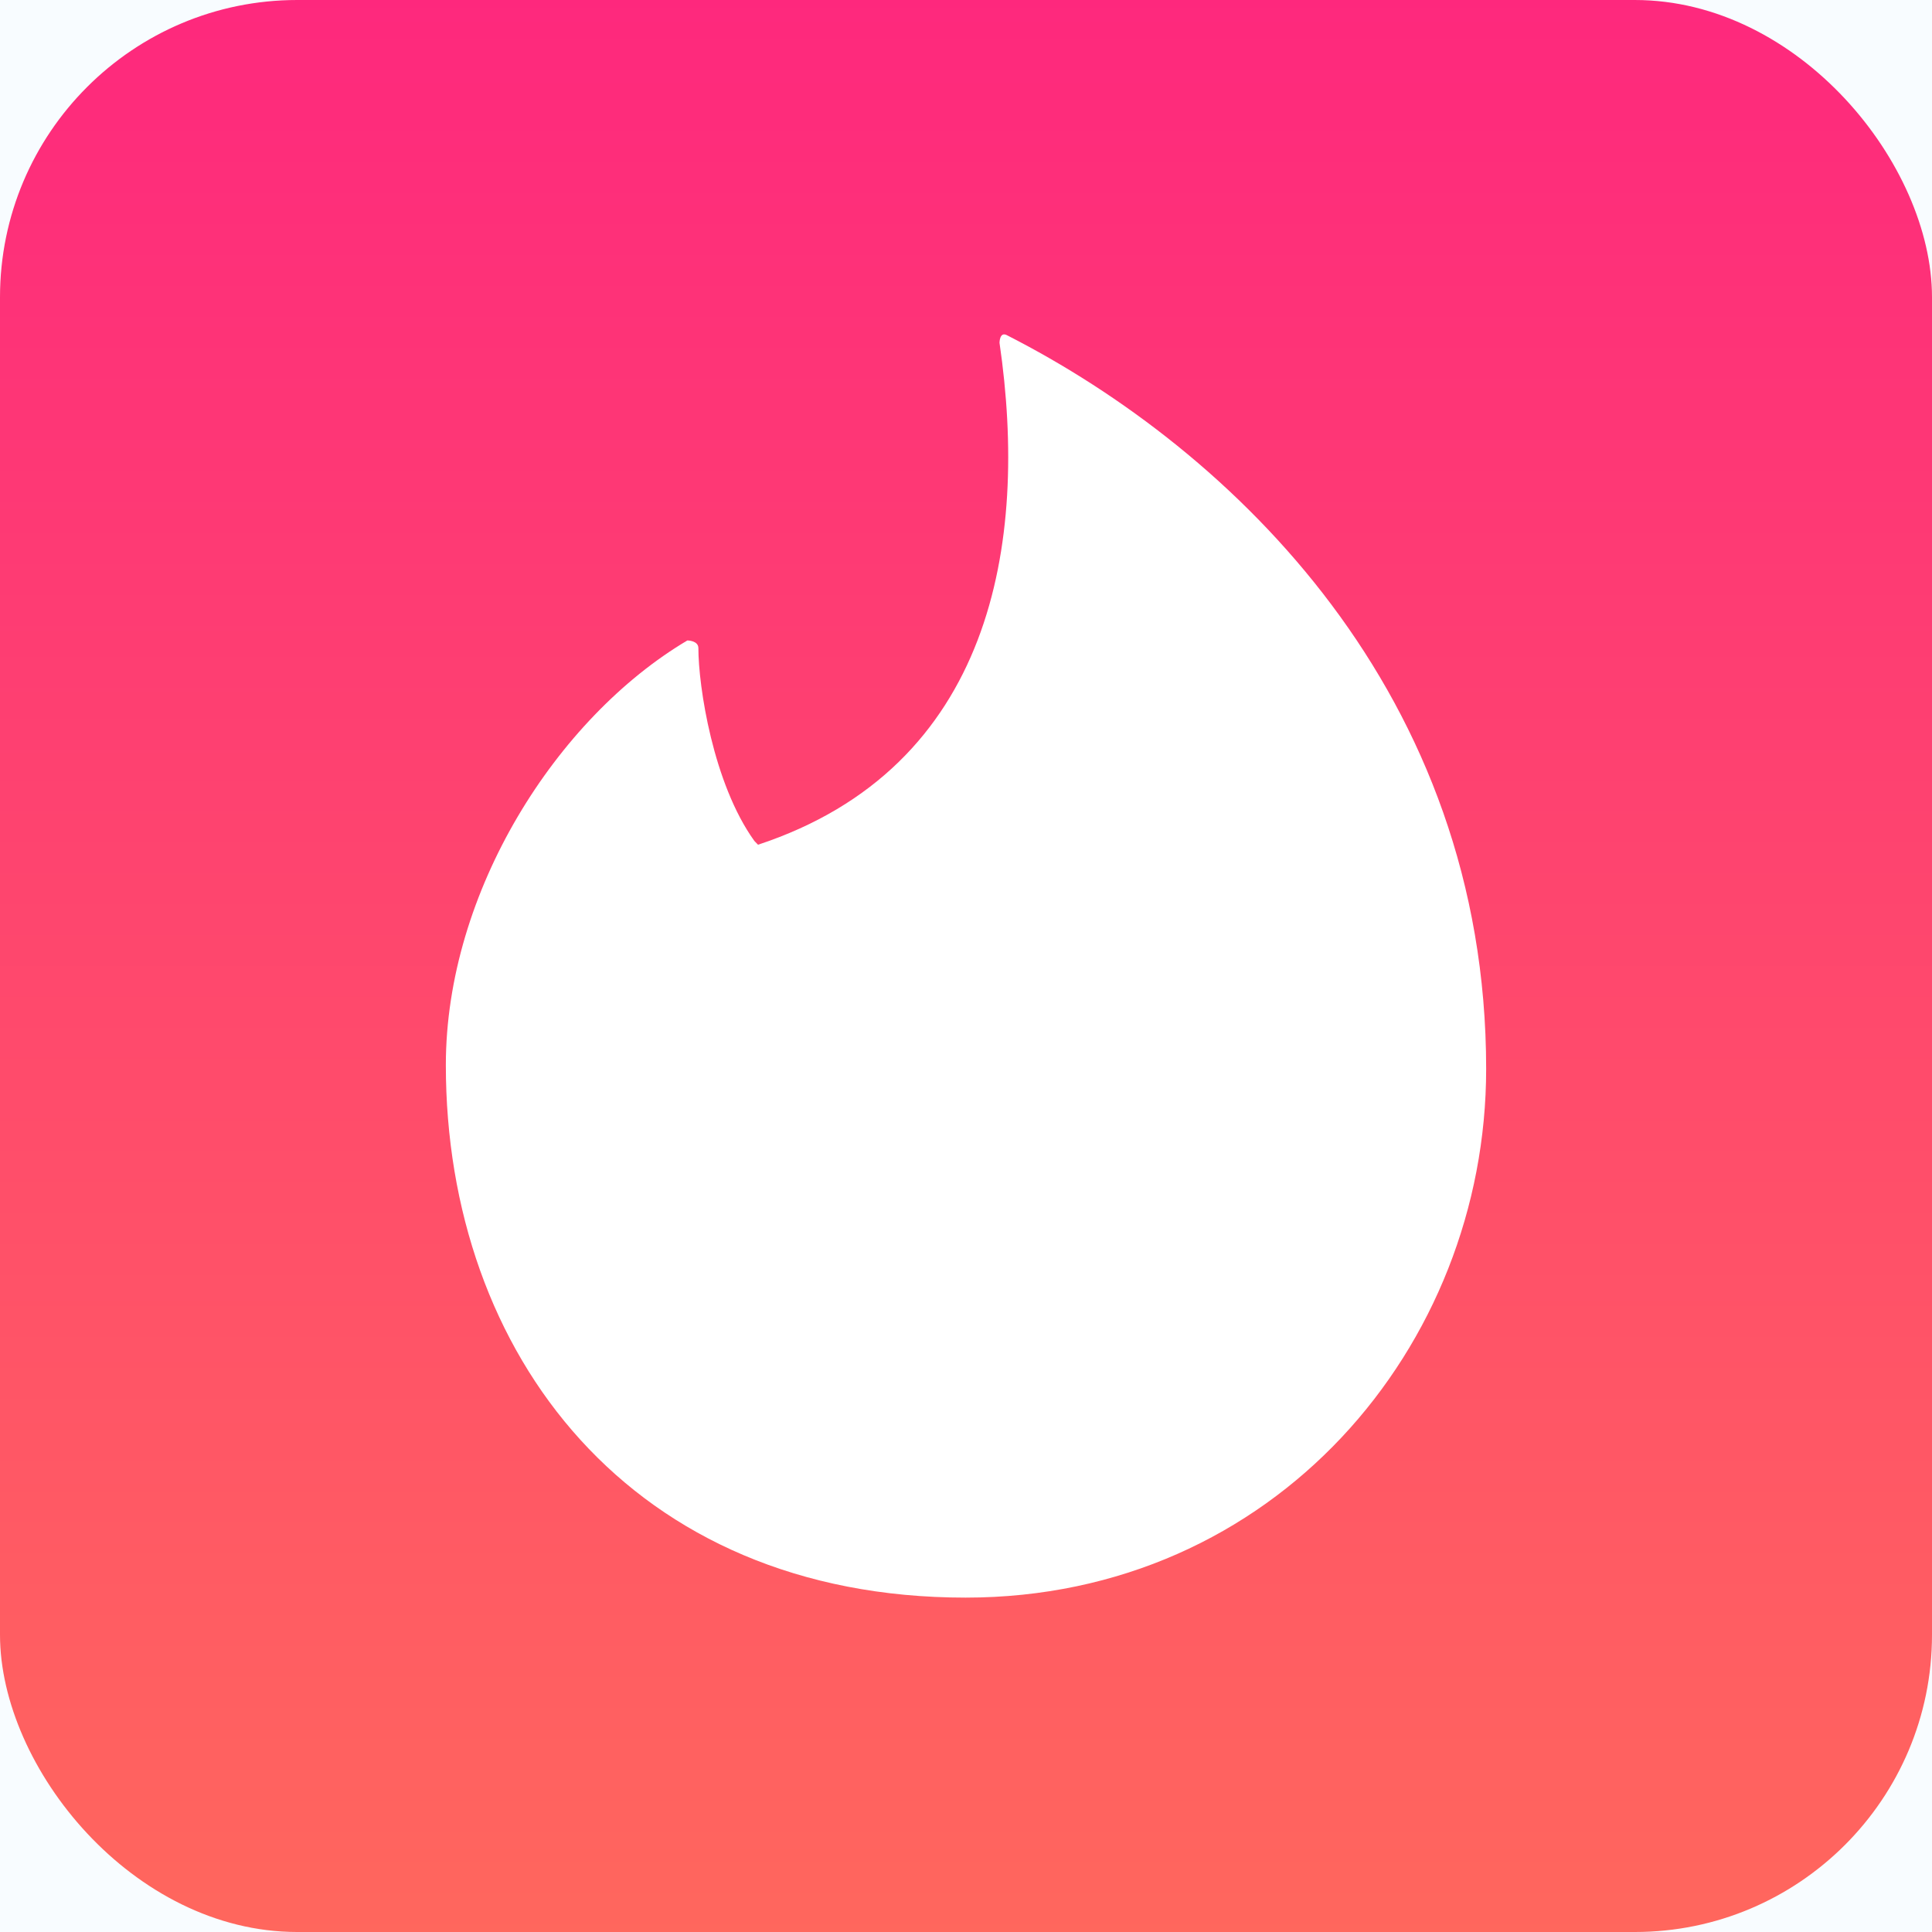 <?xml version="1.0" encoding="UTF-8"?>
<svg width="52px" height="52px" viewBox="0 0 52 52" version="1.1" xmlns="http://www.w3.org/2000/svg" xmlns:xlink="http://www.w3.org/1999/xlink">
    <title>TinderIcon</title>
    <defs>
        <filter x="-23.1%" y="-23.1%" width="146.2%" height="146.2%" filterUnits="objectBoundingBox" id="filter-1">
            <feOffset dx="0" dy="0" in="SourceAlpha" result="shadowOffsetOuter1"></feOffset>
            <feGaussianBlur stdDeviation="4" in="shadowOffsetOuter1" result="shadowBlurOuter1"></feGaussianBlur>
            <feColorMatrix values="0 0 0 0 0   0 0 0 0 0   0 0 0 0 0  0 0 0 0.1 0" type="matrix" in="shadowBlurOuter1" result="shadowMatrixOuter1"></feColorMatrix>
            <feMerge>
                <feMergeNode in="shadowMatrixOuter1"></feMergeNode>
                <feMergeNode in="SourceGraphic"></feMergeNode>
            </feMerge>
        </filter>
        <linearGradient x1="50%" y1="0%" x2="50%" y2="100%" id="linearGradient-2">
            <stop stop-color="#FE287D" offset="0%"></stop>
            <stop stop-color="#FF675D" offset="100%"></stop>
        </linearGradient>
    </defs>
    <g id="页面-1" stroke="none" stroke-width="1" fill="none" fill-rule="evenodd">
        <g id="AnyGo-Android优化" transform="translate(-624, -1498)">
            <rect fill="#FFFFFF" x="0" y="0" width="1920" height="7828"></rect>
            <rect id="矩形备份-3" fill="#F8FCFF" x="0" y="1078" width="1920" height="640"></rect>
            <rect id="矩形" x="320" y="1078" width="640" height="640"></rect>
            <g id="TinderIcon" transform="translate(624, 1498)" filter="url(#filter-1)">
                <rect id="矩形" fill="url(#linearGradient-2)" x="0" y="0" width="52" height="52" rx="8"></rect>
                <path d="M20.402,22.736 C26.703,20.656 27.694,14.643 26.902,9.227 C26.902,9.227 26.902,8.918 27.1,9.021 C33.203,12.131 40,18.679 40,28.77 C40,36.245 34.293,43 25.99,43 C16.994,43 12,36.451 12,28.667 C12,23.992 14.992,19.318 18.5,17.238 C18.5,17.238 18.797,17.238 18.797,17.444 C18.797,18.473 19.193,21.089 20.303,22.633 L20.402,22.736 Z" id="路径" fill="#FFFFFF" fill-rule="nonzero"></path>
            </g>
        </g>
    </g>
</svg>
